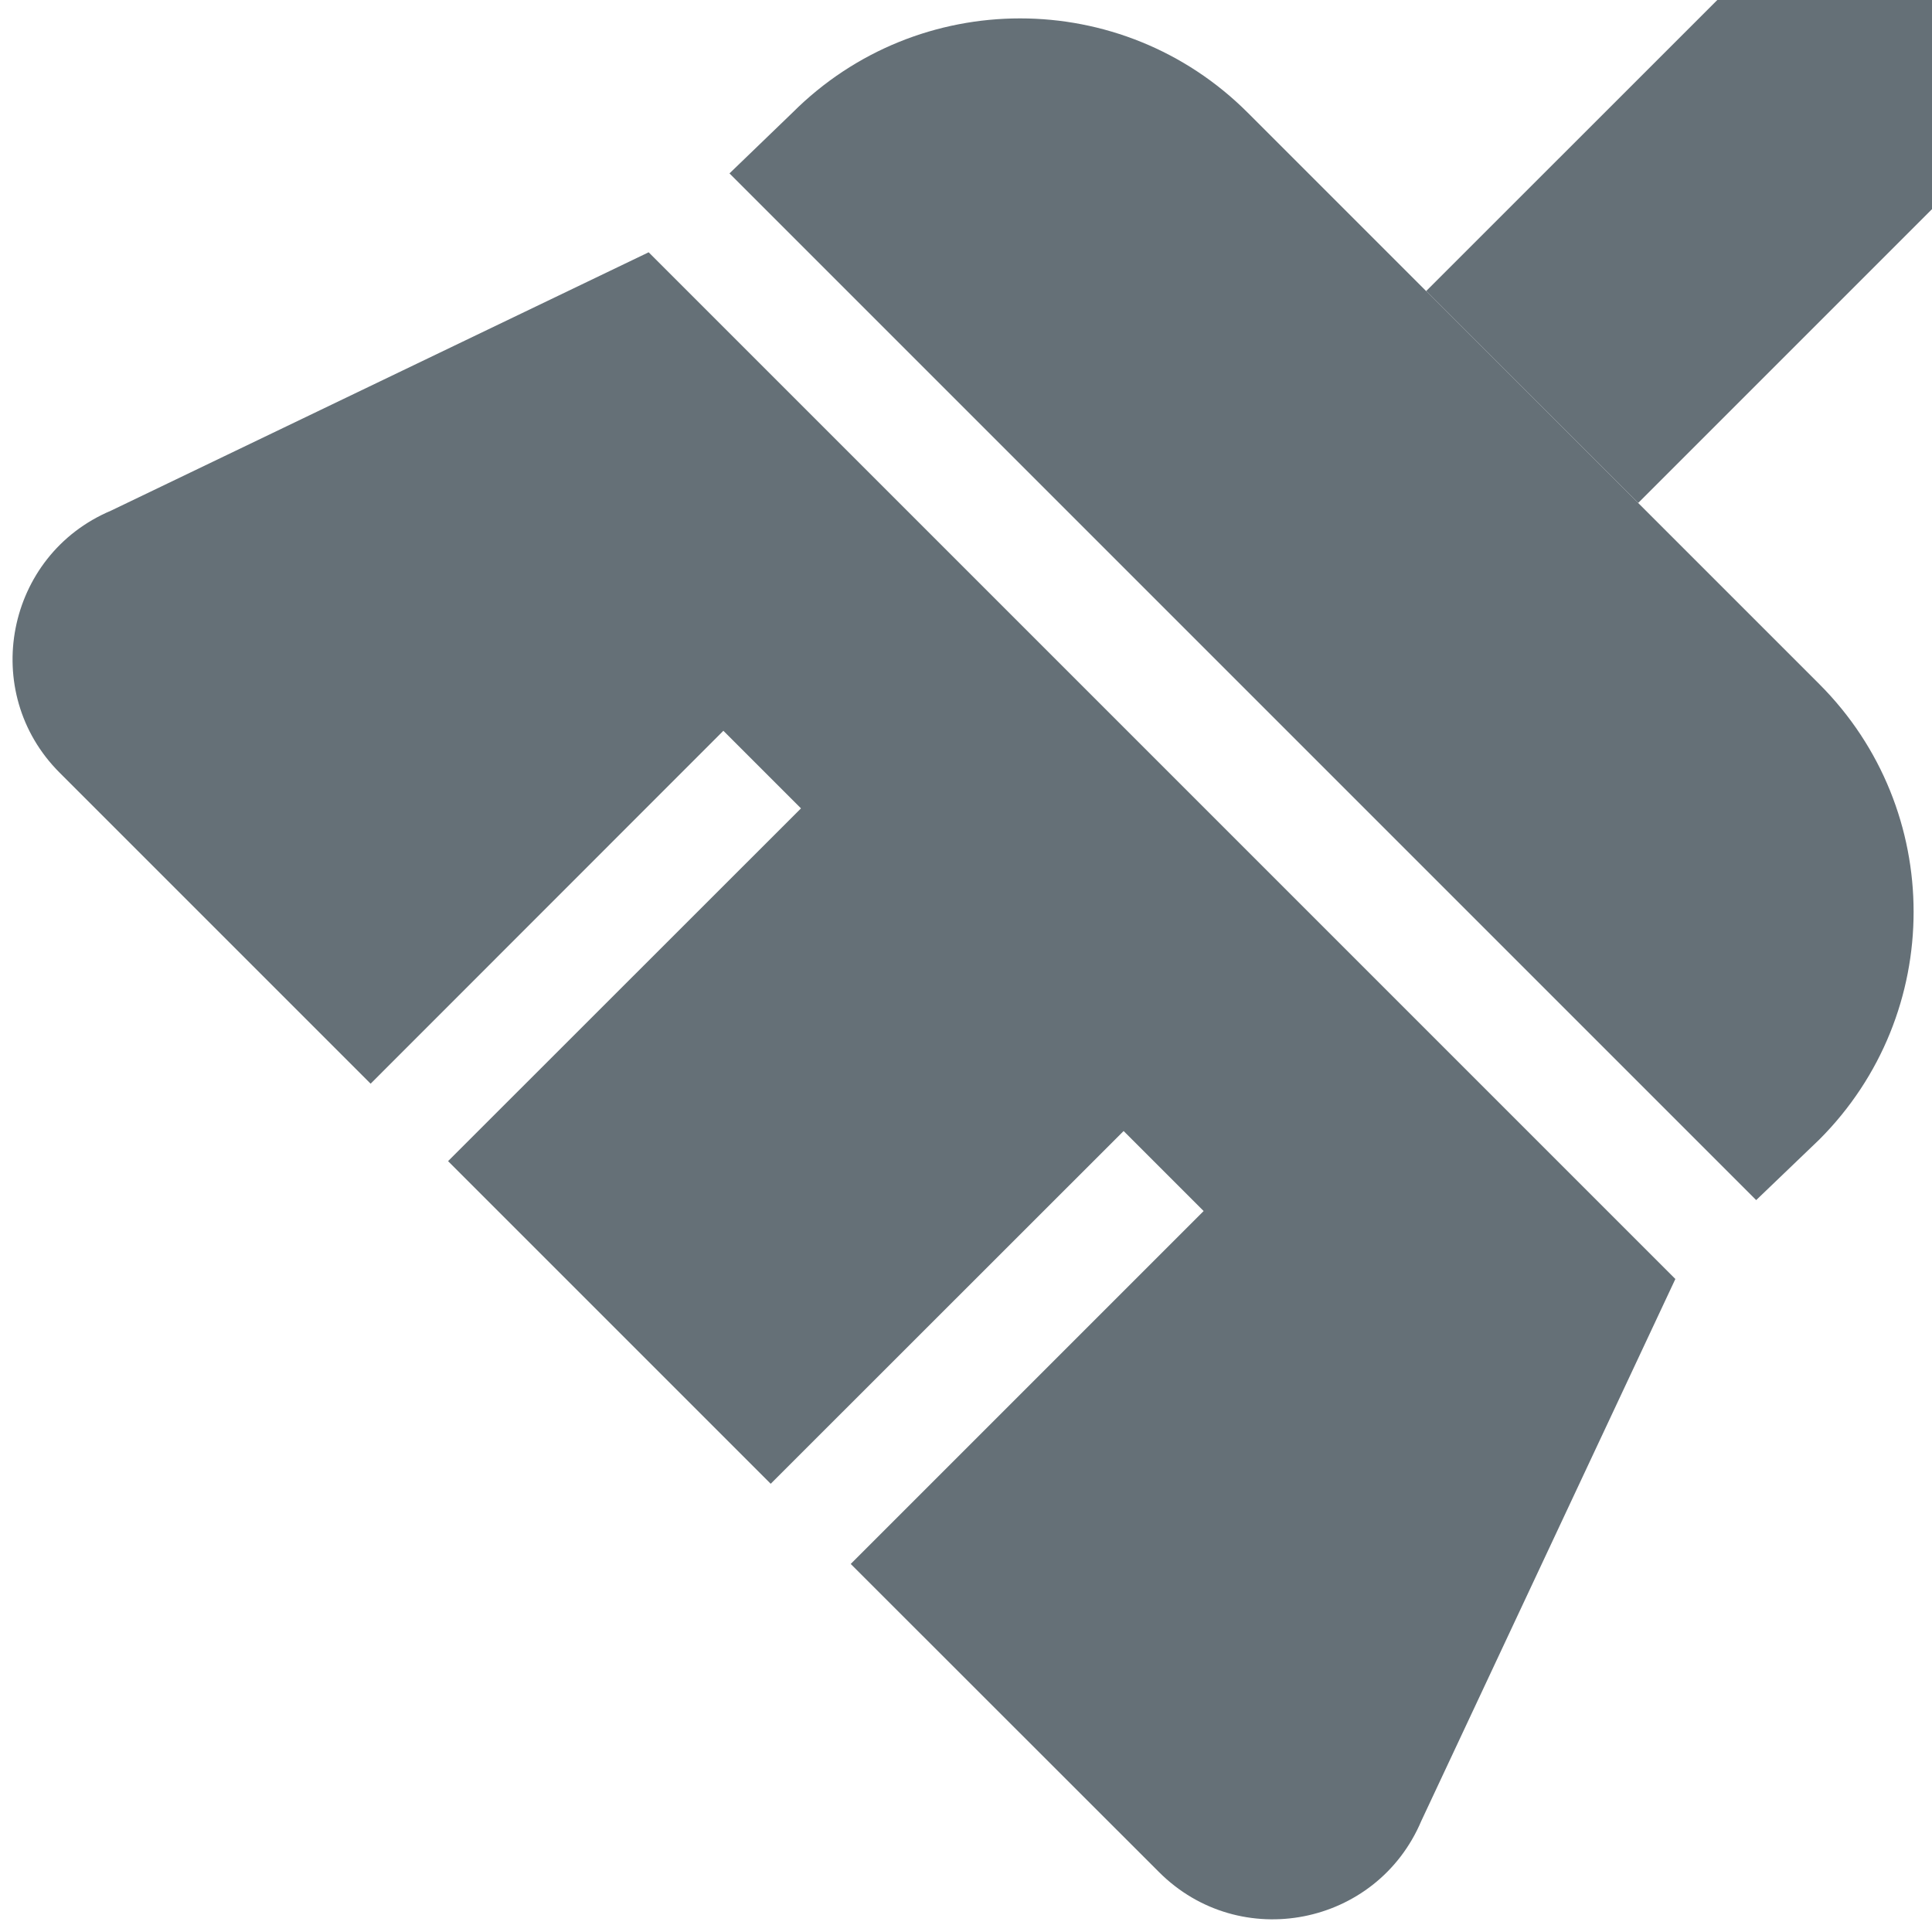 <svg width="12" height="12" viewBox="0 0 12 12" fill="none" xmlns="http://www.w3.org/2000/svg">
<g clip-path="url(#clip0_14585_305514)">
<path d="M12.25 -1.583L8.858 1.808L10.175 3.124L13.566 -0.267L12.25 -1.583Z" fill="#657077"/>
<path fill-rule="evenodd" clip-rule="evenodd" d="M0.371 4.8L2.302 6.731L4.493 4.539L4.975 5.021L2.783 7.212L4.787 9.216L6.979 7.025L7.476 7.522L5.284 9.714L7.199 11.628C7.701 12.13 8.551 11.964 8.828 11.31L10.406 7.944L4.029 1.567L0.689 3.172C0.036 3.448 -0.131 4.299 0.371 4.8ZM4.531 1.077L4.922 0.7C5.703 -0.081 6.969 -0.081 7.75 0.7L8.858 1.808L10.175 3.124L11.3 4.249C12.081 5.03 12.081 6.297 11.3 7.078L10.908 7.454L4.531 1.077Z" fill="#657077"/>
</g>
<defs>
<clipPath id="clip0_14585_305514">
<rect width="12" height="12" fill="white"/>
</clipPath>
</defs>
</svg>
